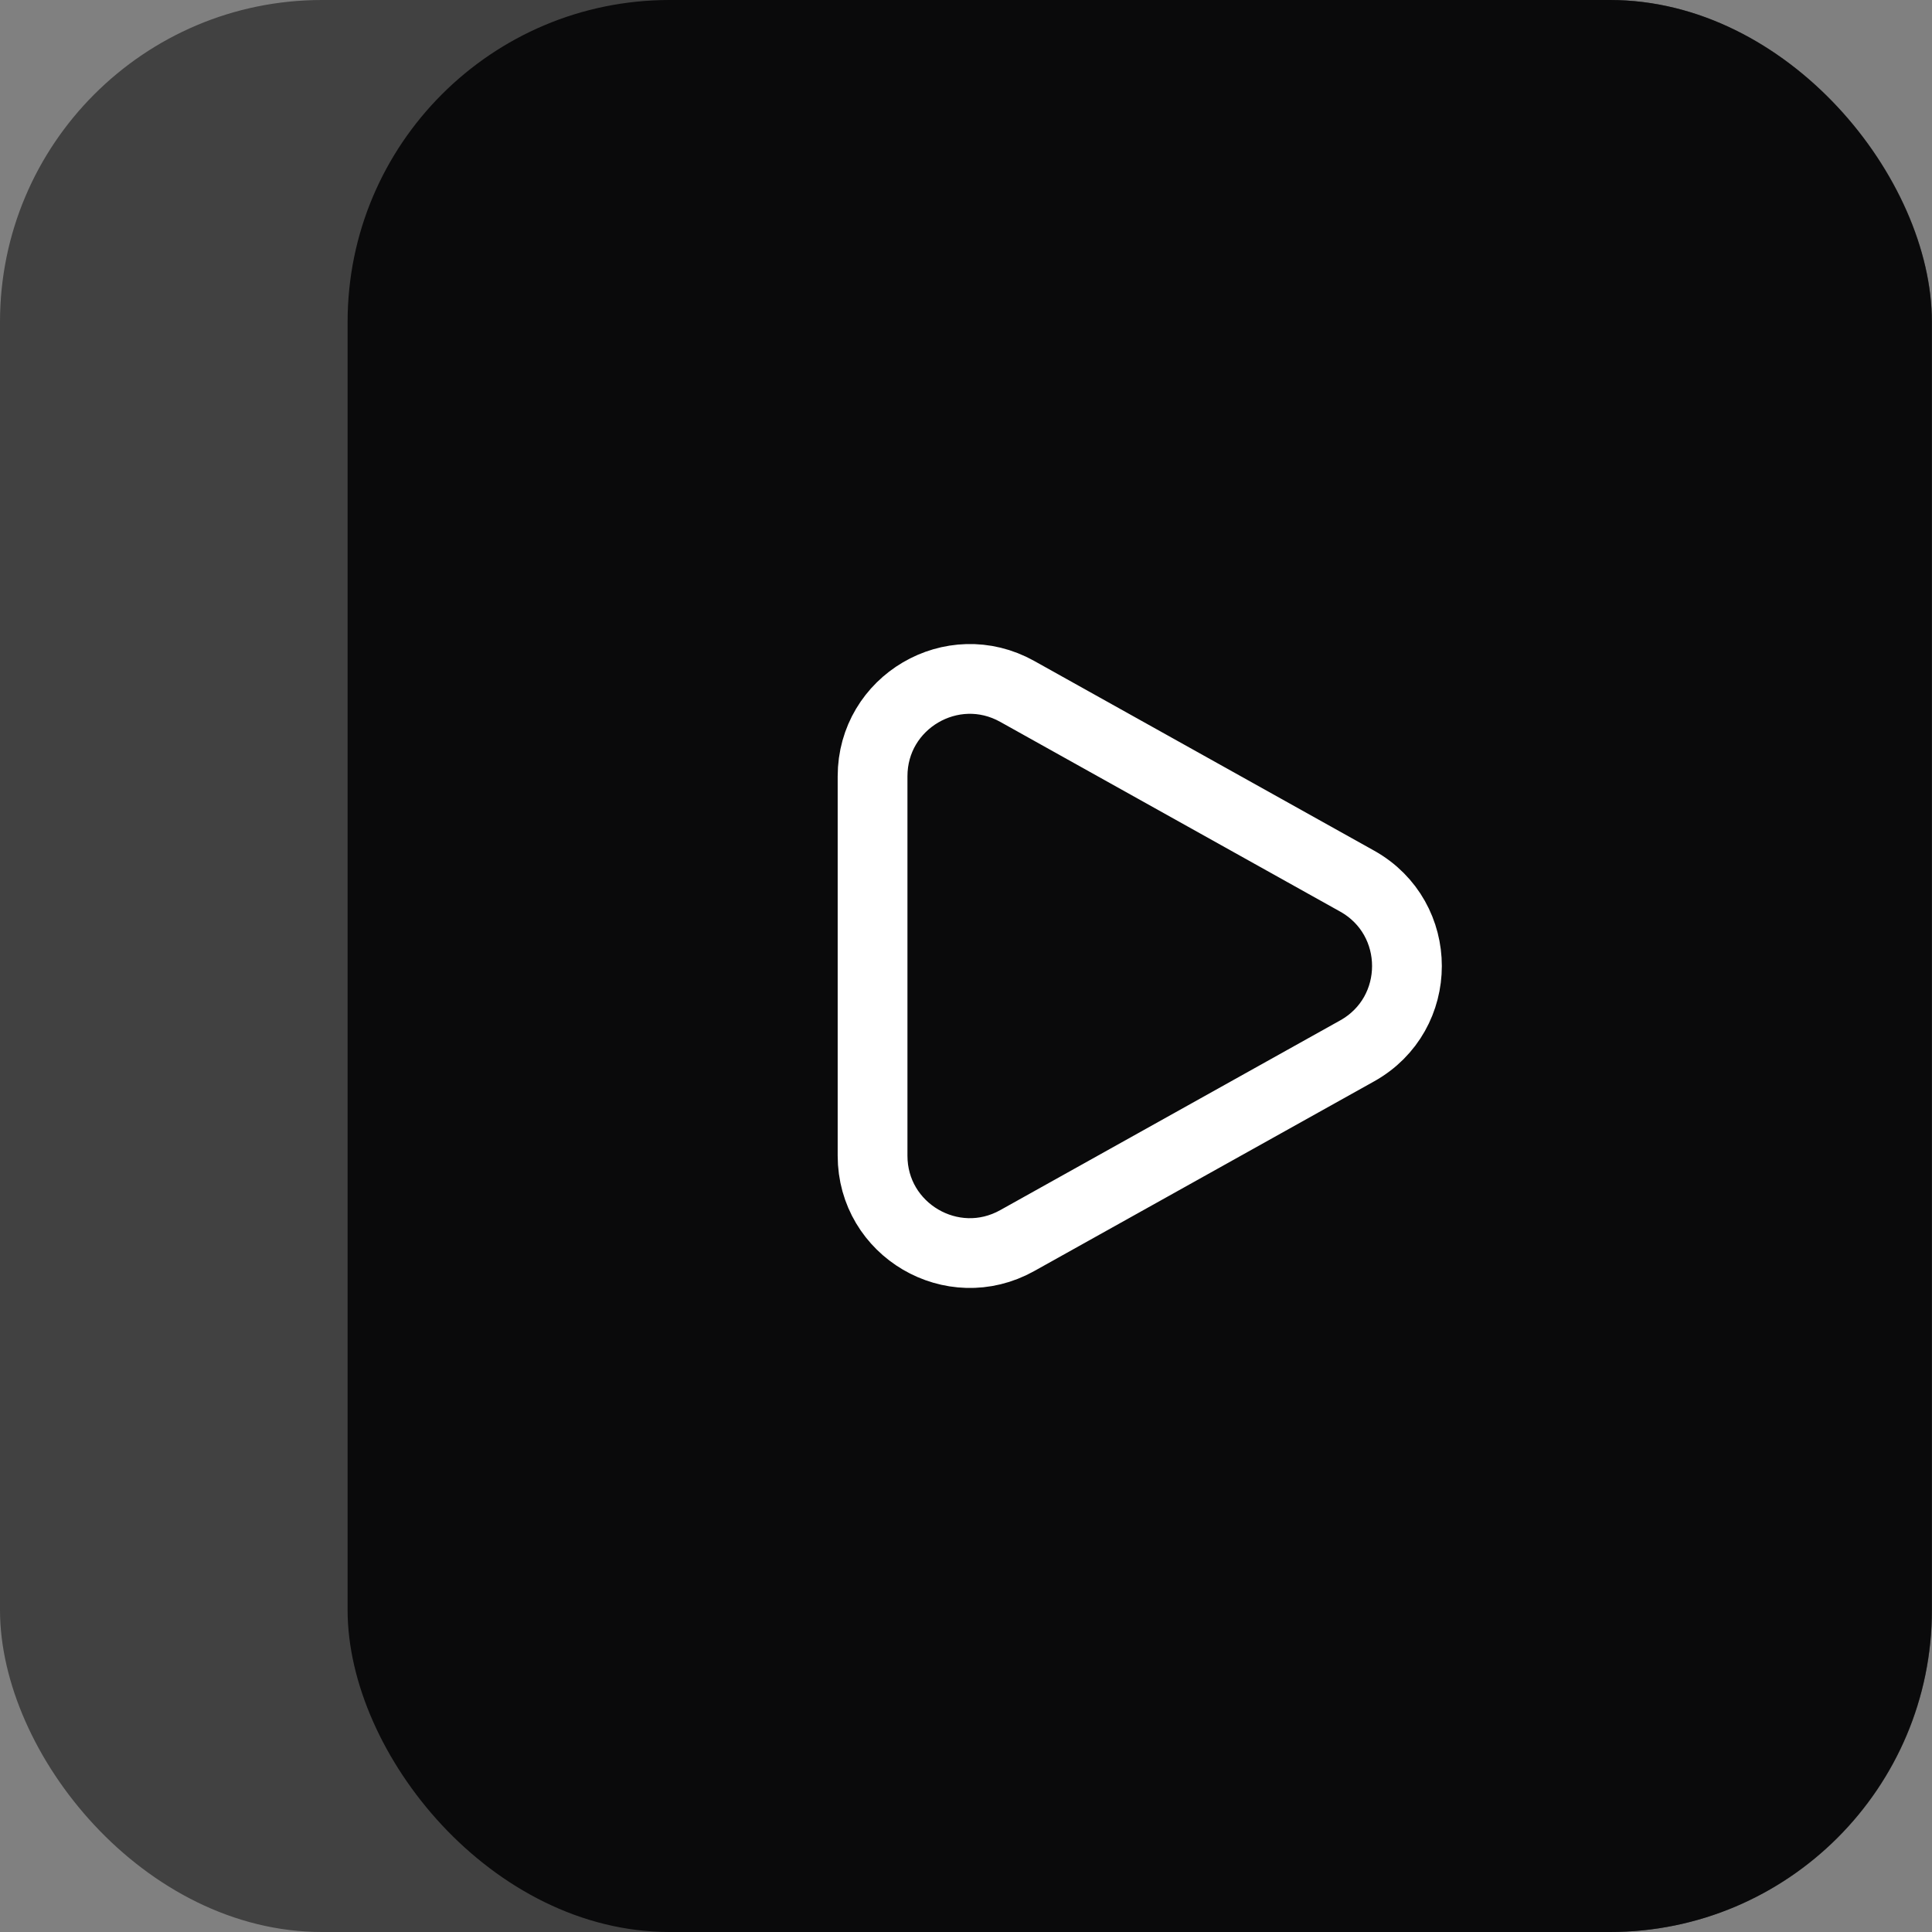 <?xml version="1.0" encoding="UTF-8"?> <svg xmlns="http://www.w3.org/2000/svg" width="36" height="36" viewBox="0 0 36 36" fill="none"><rect x="0" y="0" width="36" height="36" fill="#808080" stroke="none"/><rect width="36.001" height="36" rx="8" fill="#0A0A0B"></rect><rect width="36" height="36" rx="6" fill="#414141"></rect><rect x="6.477" width="29.52" height="36" rx="6" fill="#0A0A0B"></rect><path d="M25.288 19.582L18.954 23.117C17.746 23.791 16.259 22.918 16.259 21.535V14.465C16.259 13.082 17.746 12.209 18.954 12.883L25.288 16.418C26.526 17.11 26.526 18.891 25.288 19.582Z" stroke="white" stroke-width="1.3"></path></svg> 